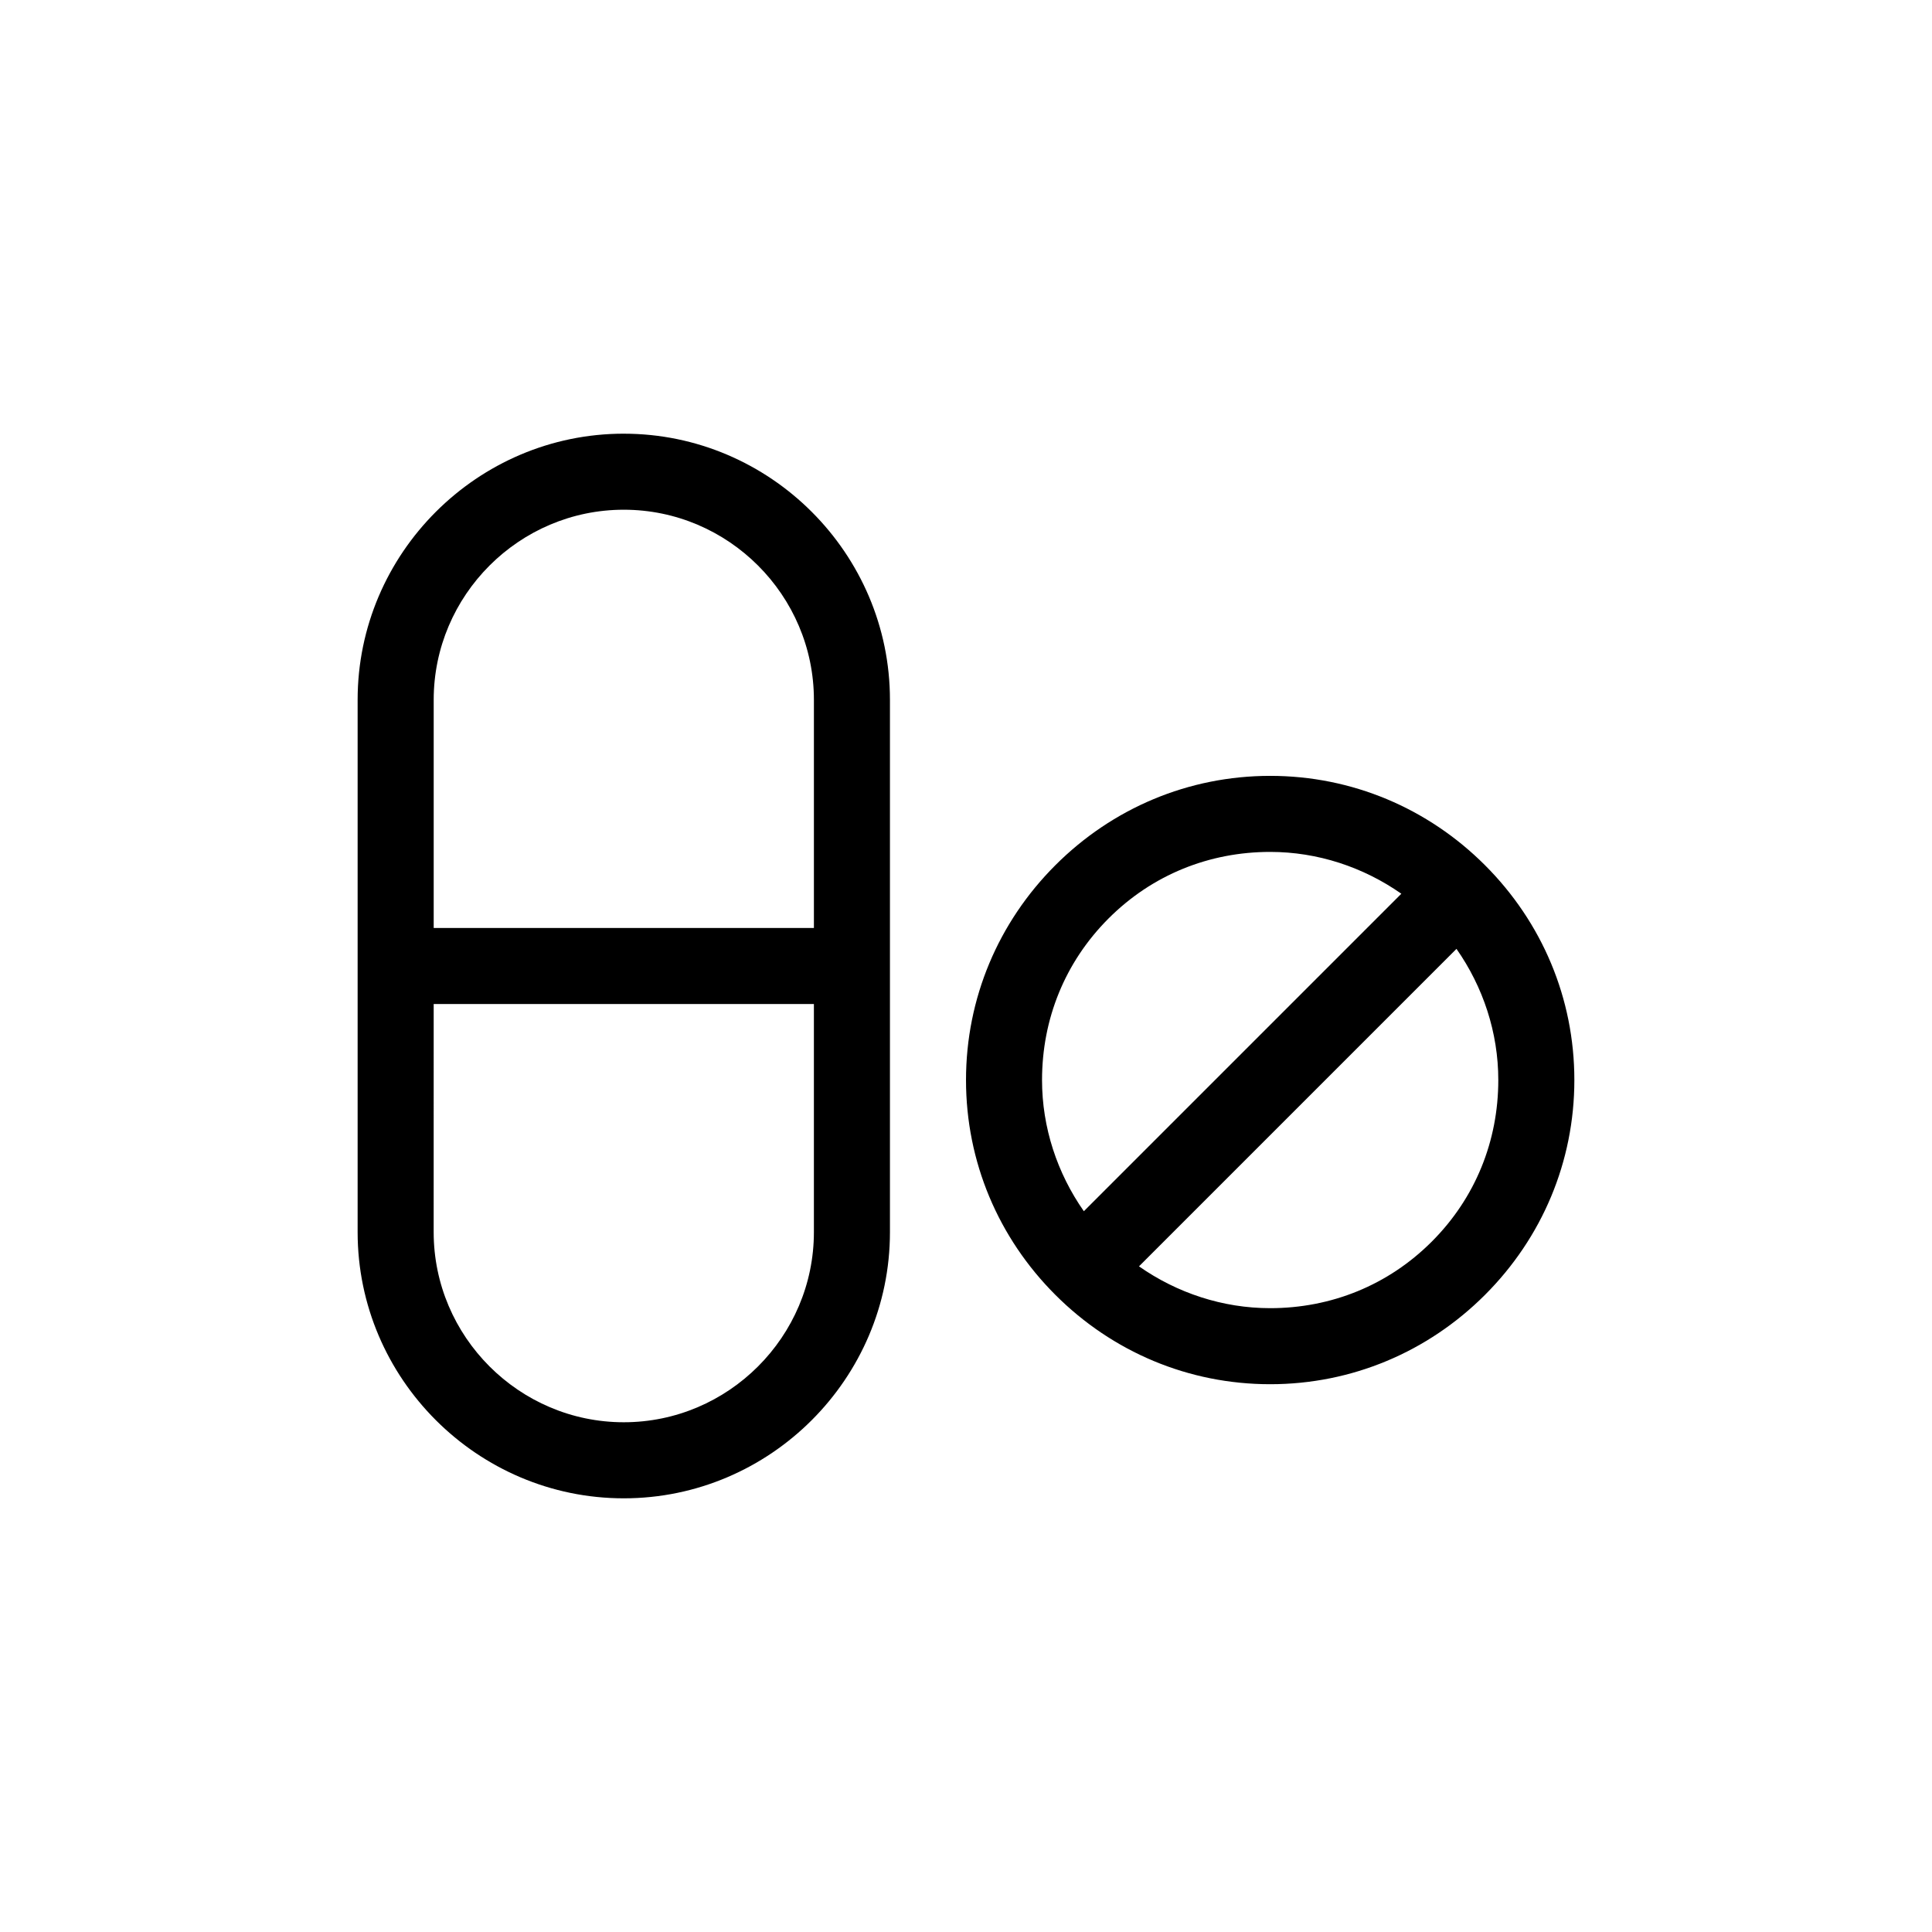 <?xml version="1.0" encoding="UTF-8"?>
<!-- Uploaded to: SVG Repo, www.svgrepo.com, Generator: SVG Repo Mixer Tools -->
<svg fill="#000000" width="800px" height="800px" version="1.1" viewBox="144 144 512 512" xmlns="http://www.w3.org/2000/svg">
 <path d="m309.31 258.93c-38.793 0-70.535 31.738-70.535 70.535v141.07c0 38.793 31.738 70.535 70.535 70.535 38.793 0 70.535-31.738 70.535-70.535v-141.07c0-38.793-31.742-70.531-70.535-70.531zm0 20.152c27.711 0 50.383 22.672 50.383 50.383v60.457l-100.76-0.004v-60.457c0-27.711 22.668-50.379 50.379-50.379zm0 241.83c-27.711 0-50.383-22.672-50.383-50.383l0.004-60.457h100.76v60.457c0 27.711-22.672 50.383-50.383 50.383zm228.23-147.62c-15.113-15.113-35.266-23.68-56.93-23.68s-41.816 8.566-56.93 23.68c-15.117 15.113-23.68 35.266-23.68 56.93 0 21.664 8.566 41.816 23.68 56.93 15.113 15.117 35.266 23.68 56.93 23.68s41.816-8.566 56.93-23.68c15.113-15.113 23.68-35.266 23.68-56.93 0-21.664-8.566-41.816-23.68-56.93zm-117.39 56.93c0-16.121 6.047-31.234 17.633-42.824 11.586-11.586 26.699-17.633 42.824-17.633 12.594 0 24.688 4.031 34.762 11.082l-84.137 84.137c-7.055-10.074-11.082-22.164-11.082-34.762zm103.28 42.824c-11.59 11.586-26.703 17.633-42.824 17.633-12.594 0-24.688-4.031-34.762-11.082l84.137-84.137c7.055 10.078 11.082 22.168 11.082 34.762 0 16.121-6.047 31.238-17.633 42.824z"/>
</svg>
